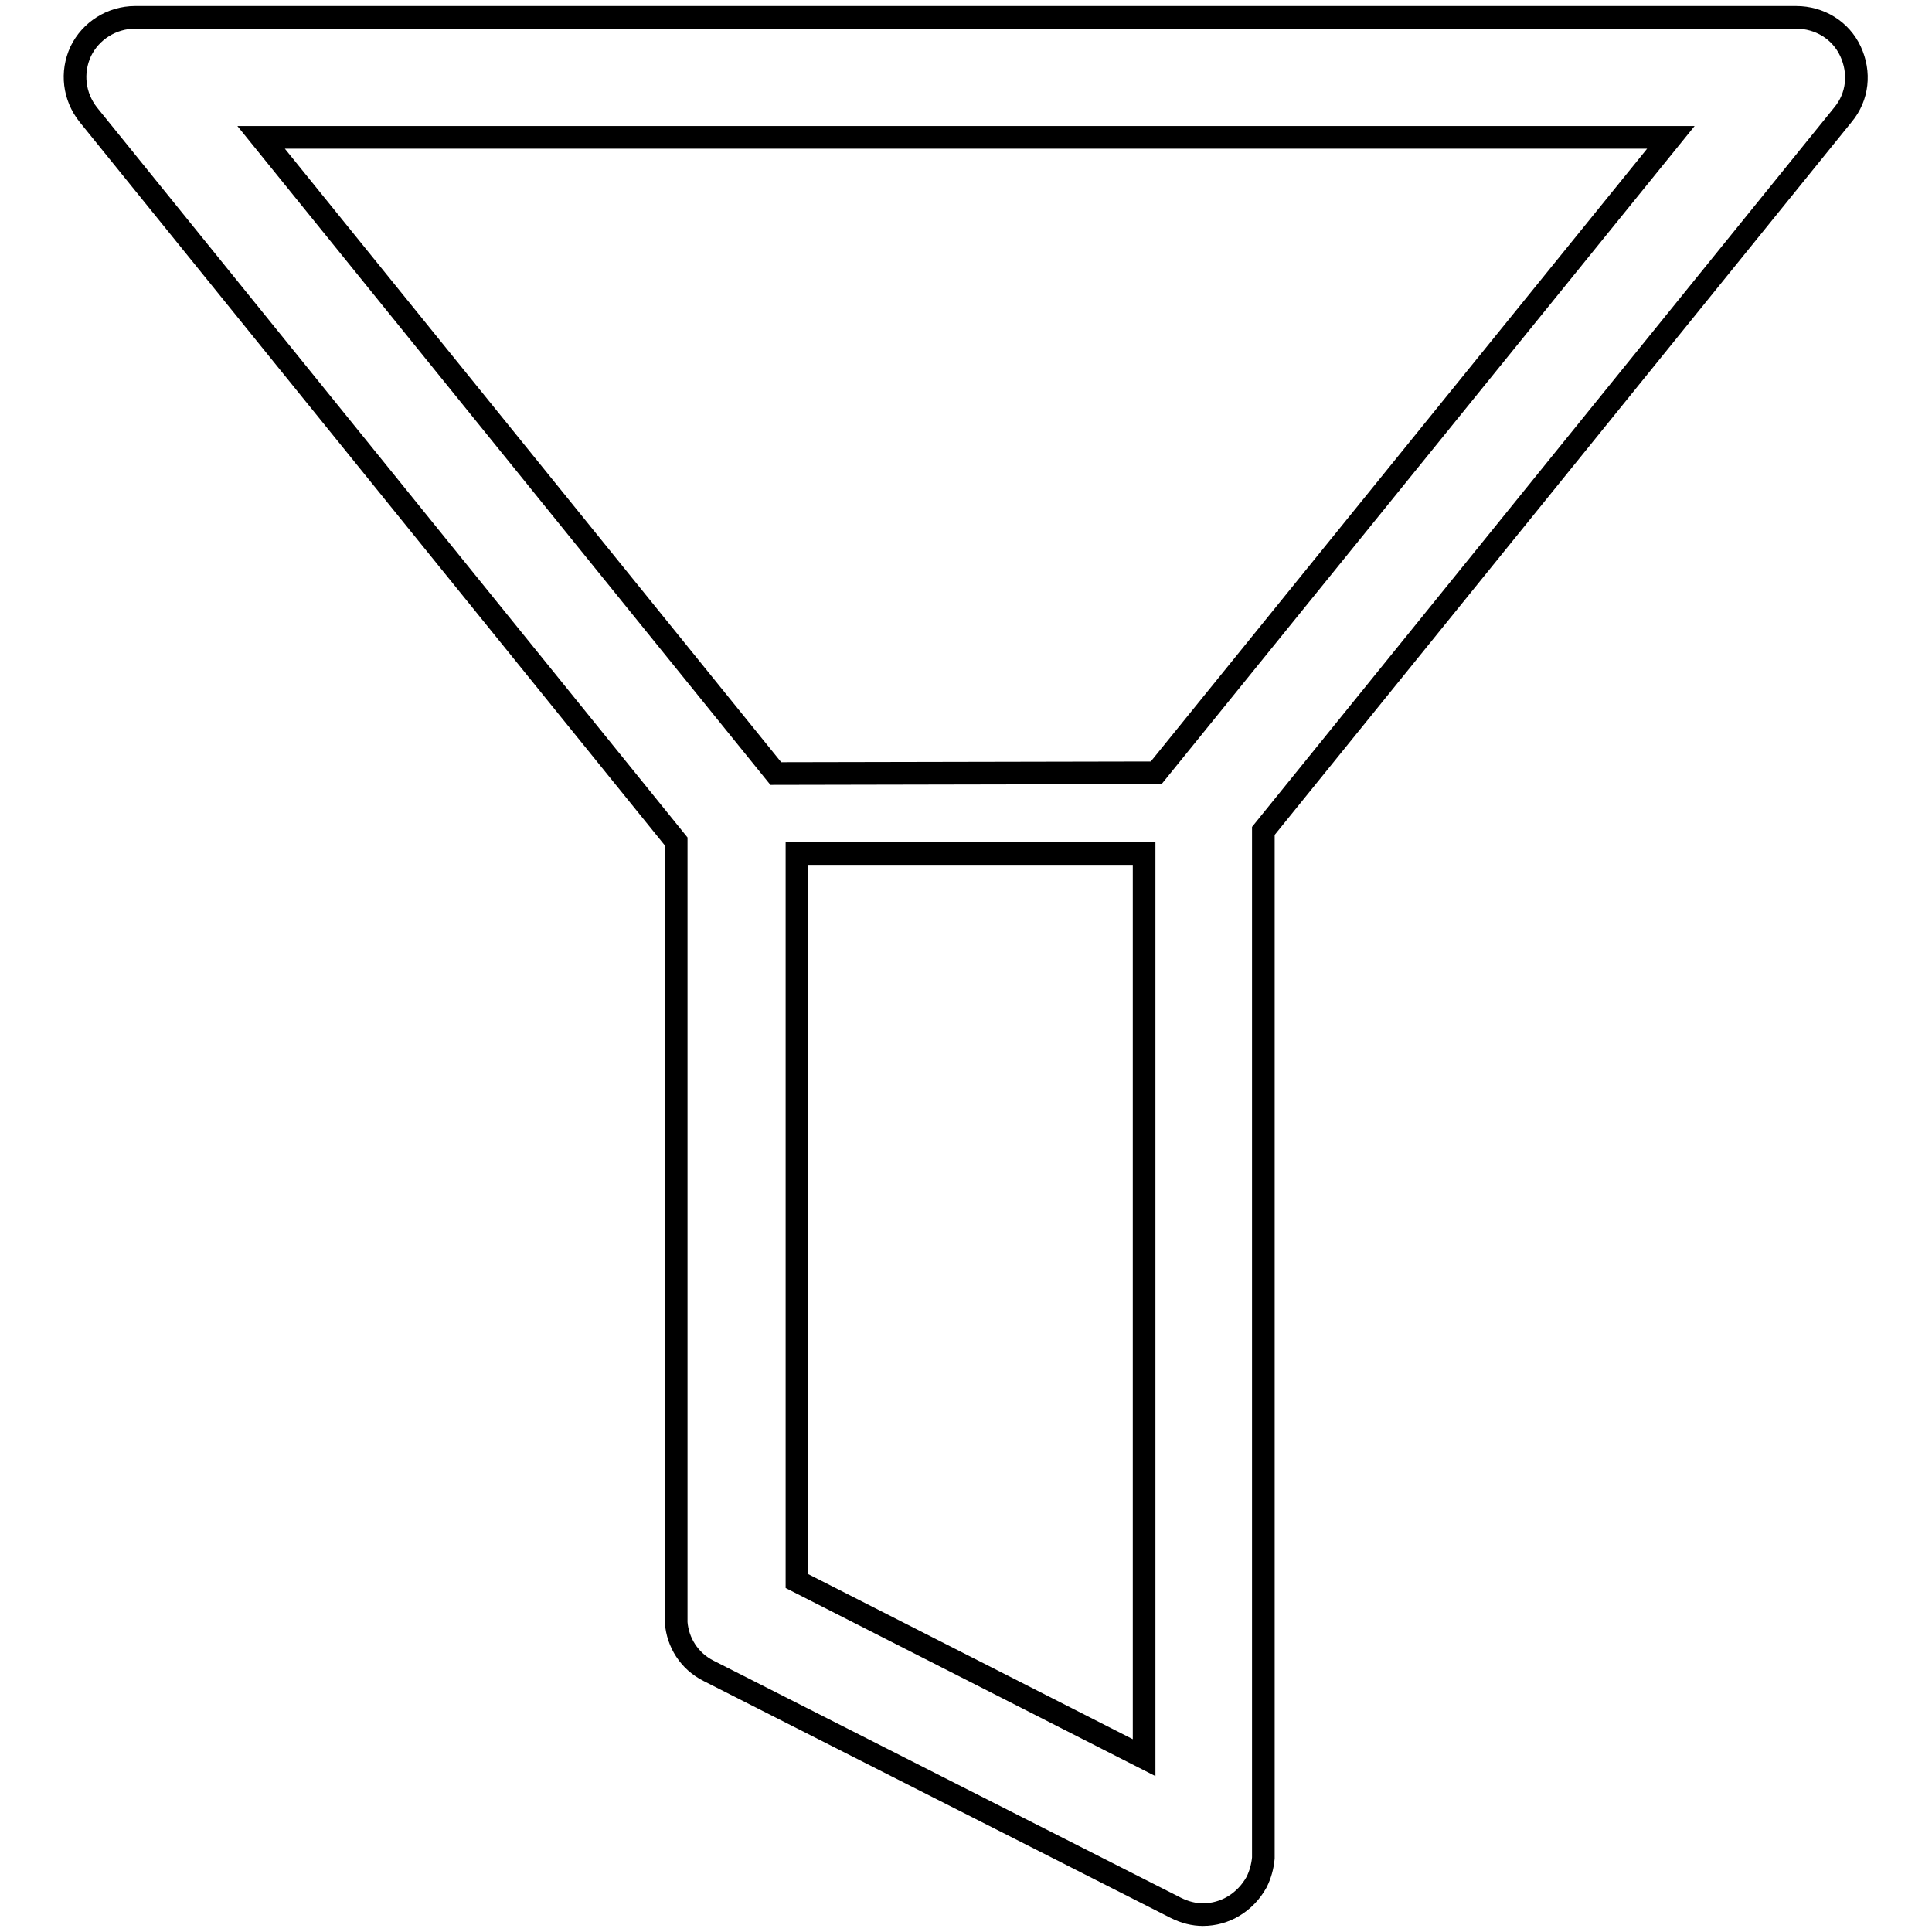 <?xml version="1.0" encoding="utf-8"?>
<!-- Svg Vector Icons : http://www.onlinewebfonts.com/icon -->
<!DOCTYPE svg PUBLIC "-//W3C//DTD SVG 1.1//EN" "http://www.w3.org/Graphics/SVG/1.1/DTD/svg11.dtd">
<svg version="1.1" xmlns="http://www.w3.org/2000/svg" xmlns:xlink="http://www.w3.org/1999/xlink" x="0px" y="0px" viewBox="0 0 256 256" enable-background="new 0 0 256 256" xml:space="preserve">
<g> <path stroke-width="3" fill-opacity="0" stroke="#000000"  d="M245.2,6.8c-1.3-2.8-4.1-4.5-7.2-4.5H17.9c-3.1,0-5.9,1.8-7.2,4.5c-1.3,2.8-0.9,6,1,8.4l77.9,96.3V215h0 c0.2,2.6,1.7,5.1,4.3,6.4l61.9,31.4c1.2,0.6,2.4,0.9,3.6,0.9c2.9,0,5.6-1.6,7.1-4.3c0.5-1,0.8-2.1,0.9-3.2h0V110.1l76.8-94.9 C246.2,12.8,246.5,9.6,245.2,6.8z M151.6,113.1v119.8l-46-23.4v-96.4H151.6z M153.2,102.4C153.2,102.4,153.2,102.4,153.2,102.4 l-50.4,0.1L34.6,18.2h186.8L153.2,102.4z"/></g>
</svg>